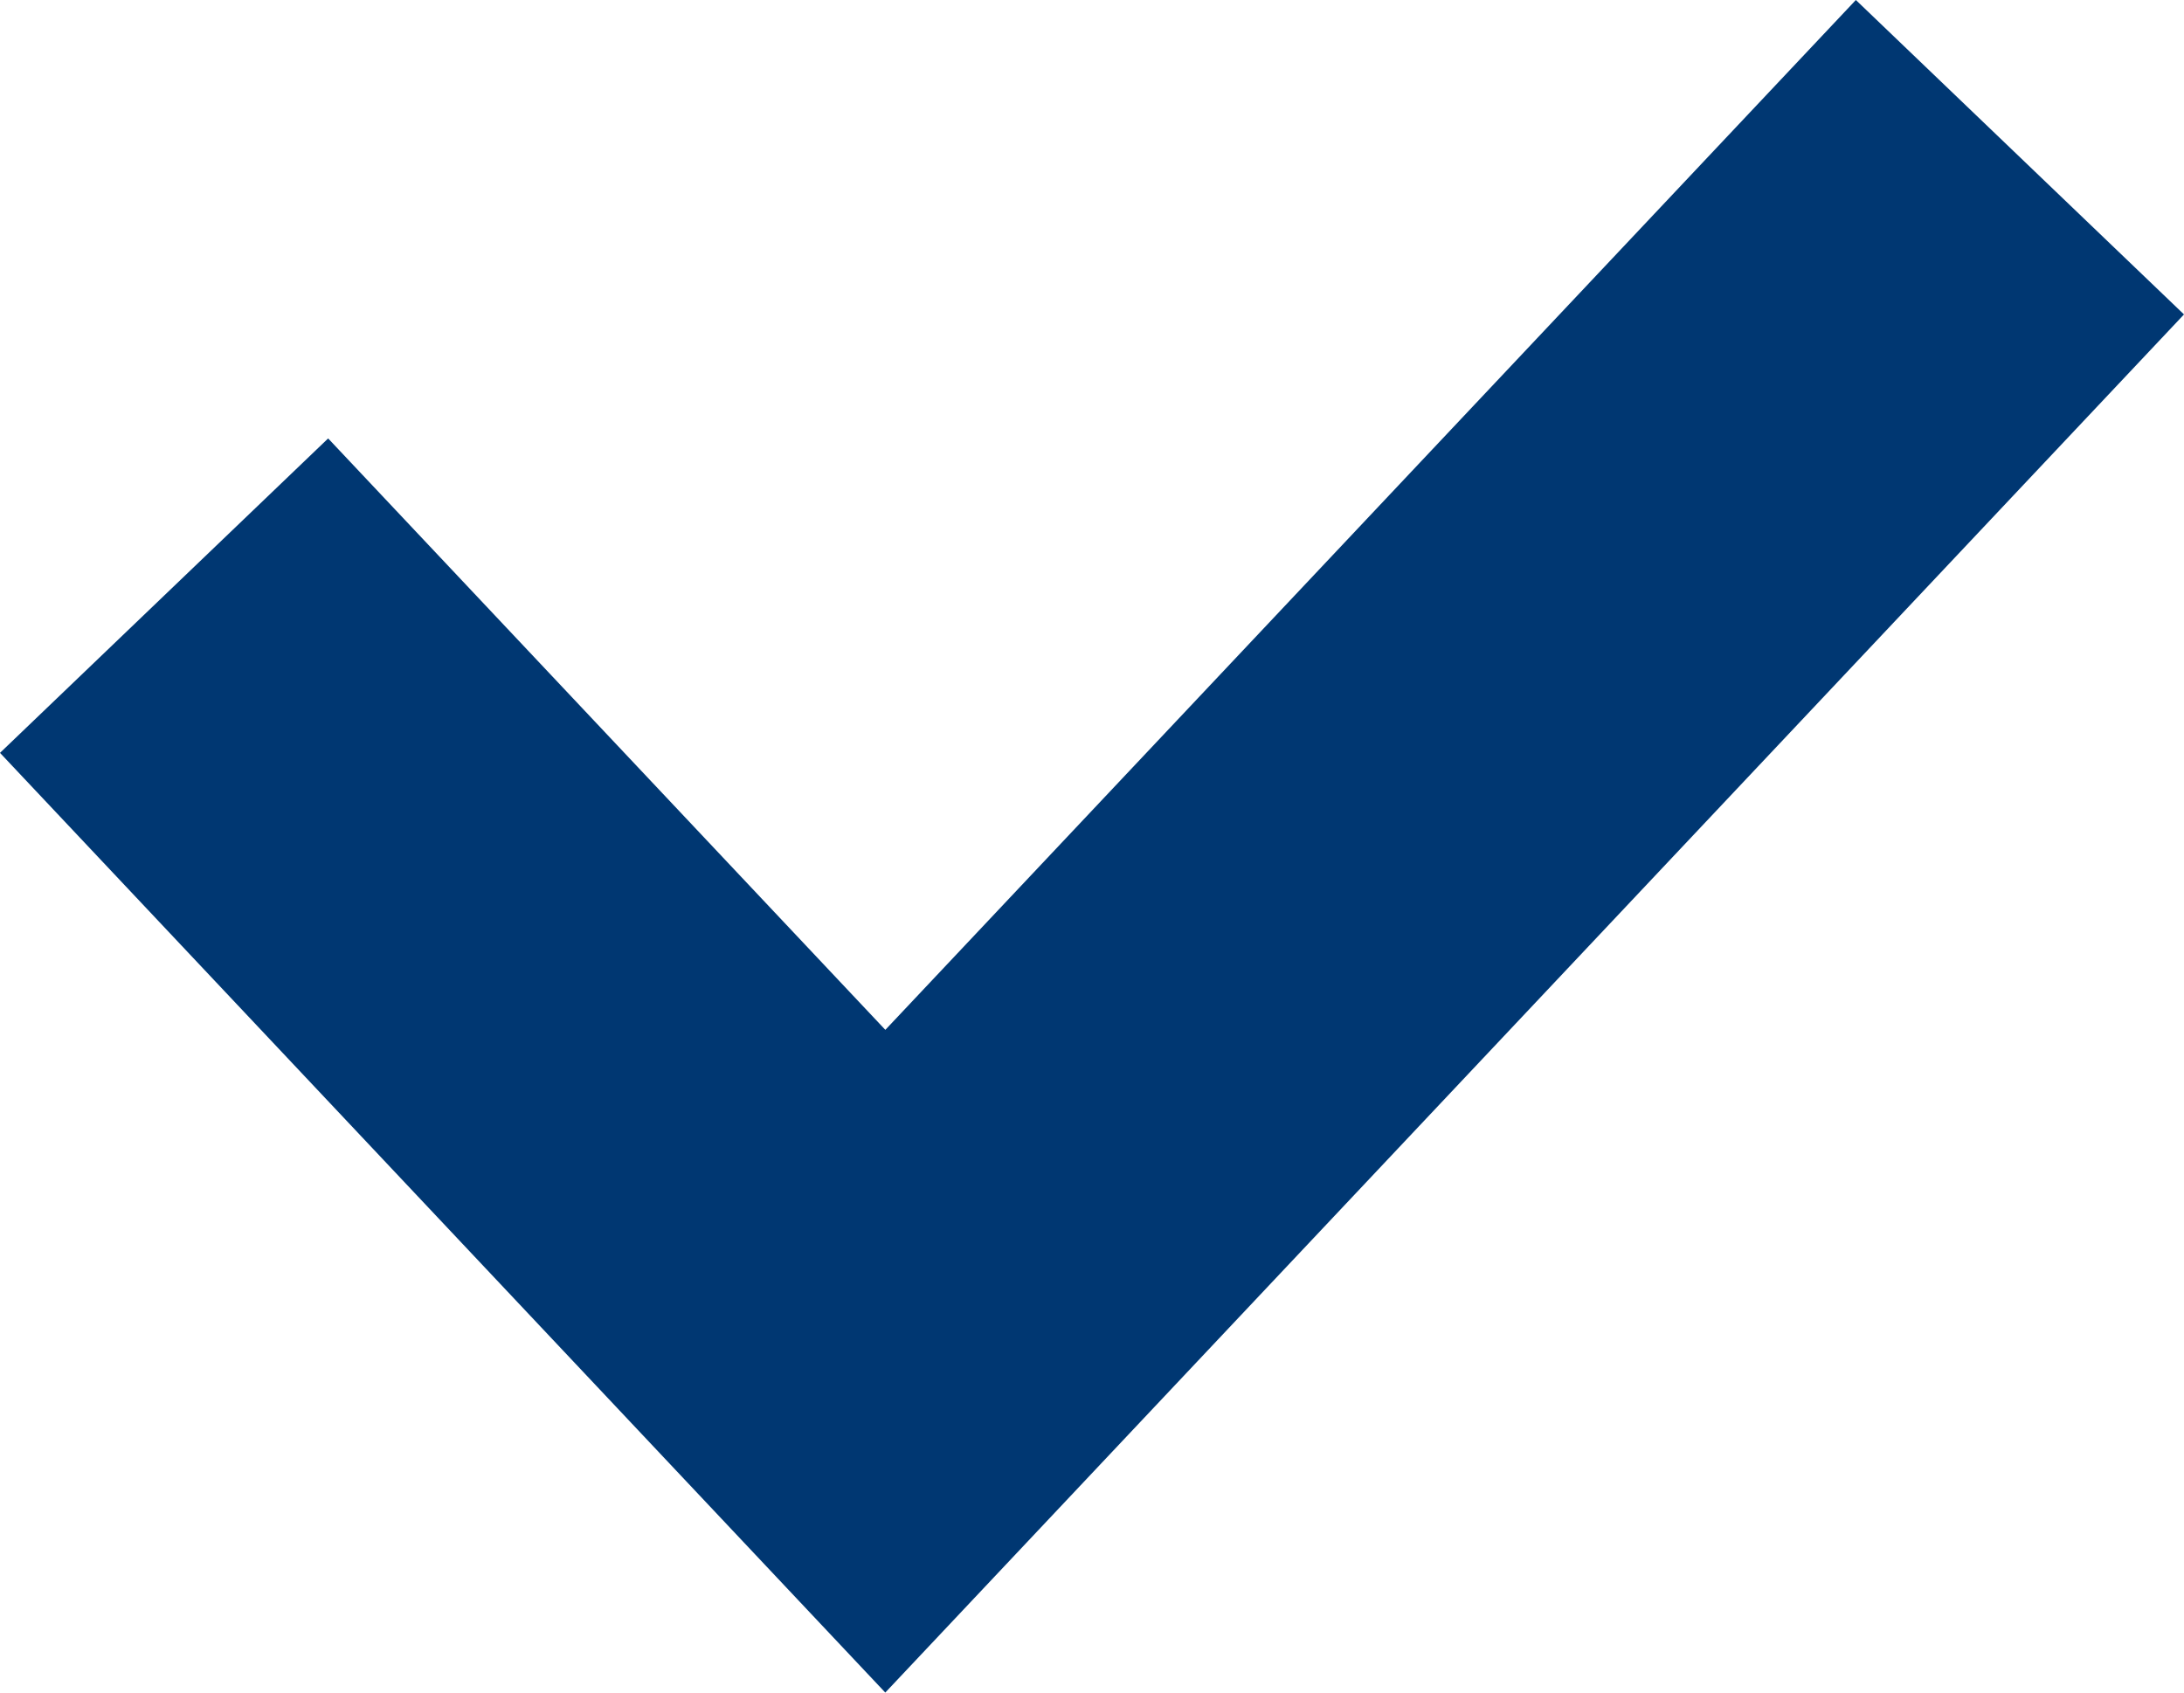 <svg width="40" height="31" fill="none" xmlns="http://www.w3.org/2000/svg"><path fill-rule="evenodd" clip-rule="evenodd" d="M40 5.759 16.214 31 0 13.789 6.01 8.03l10.205 10.832L33.99 0 40 5.759Z" fill="#003772"/></svg>